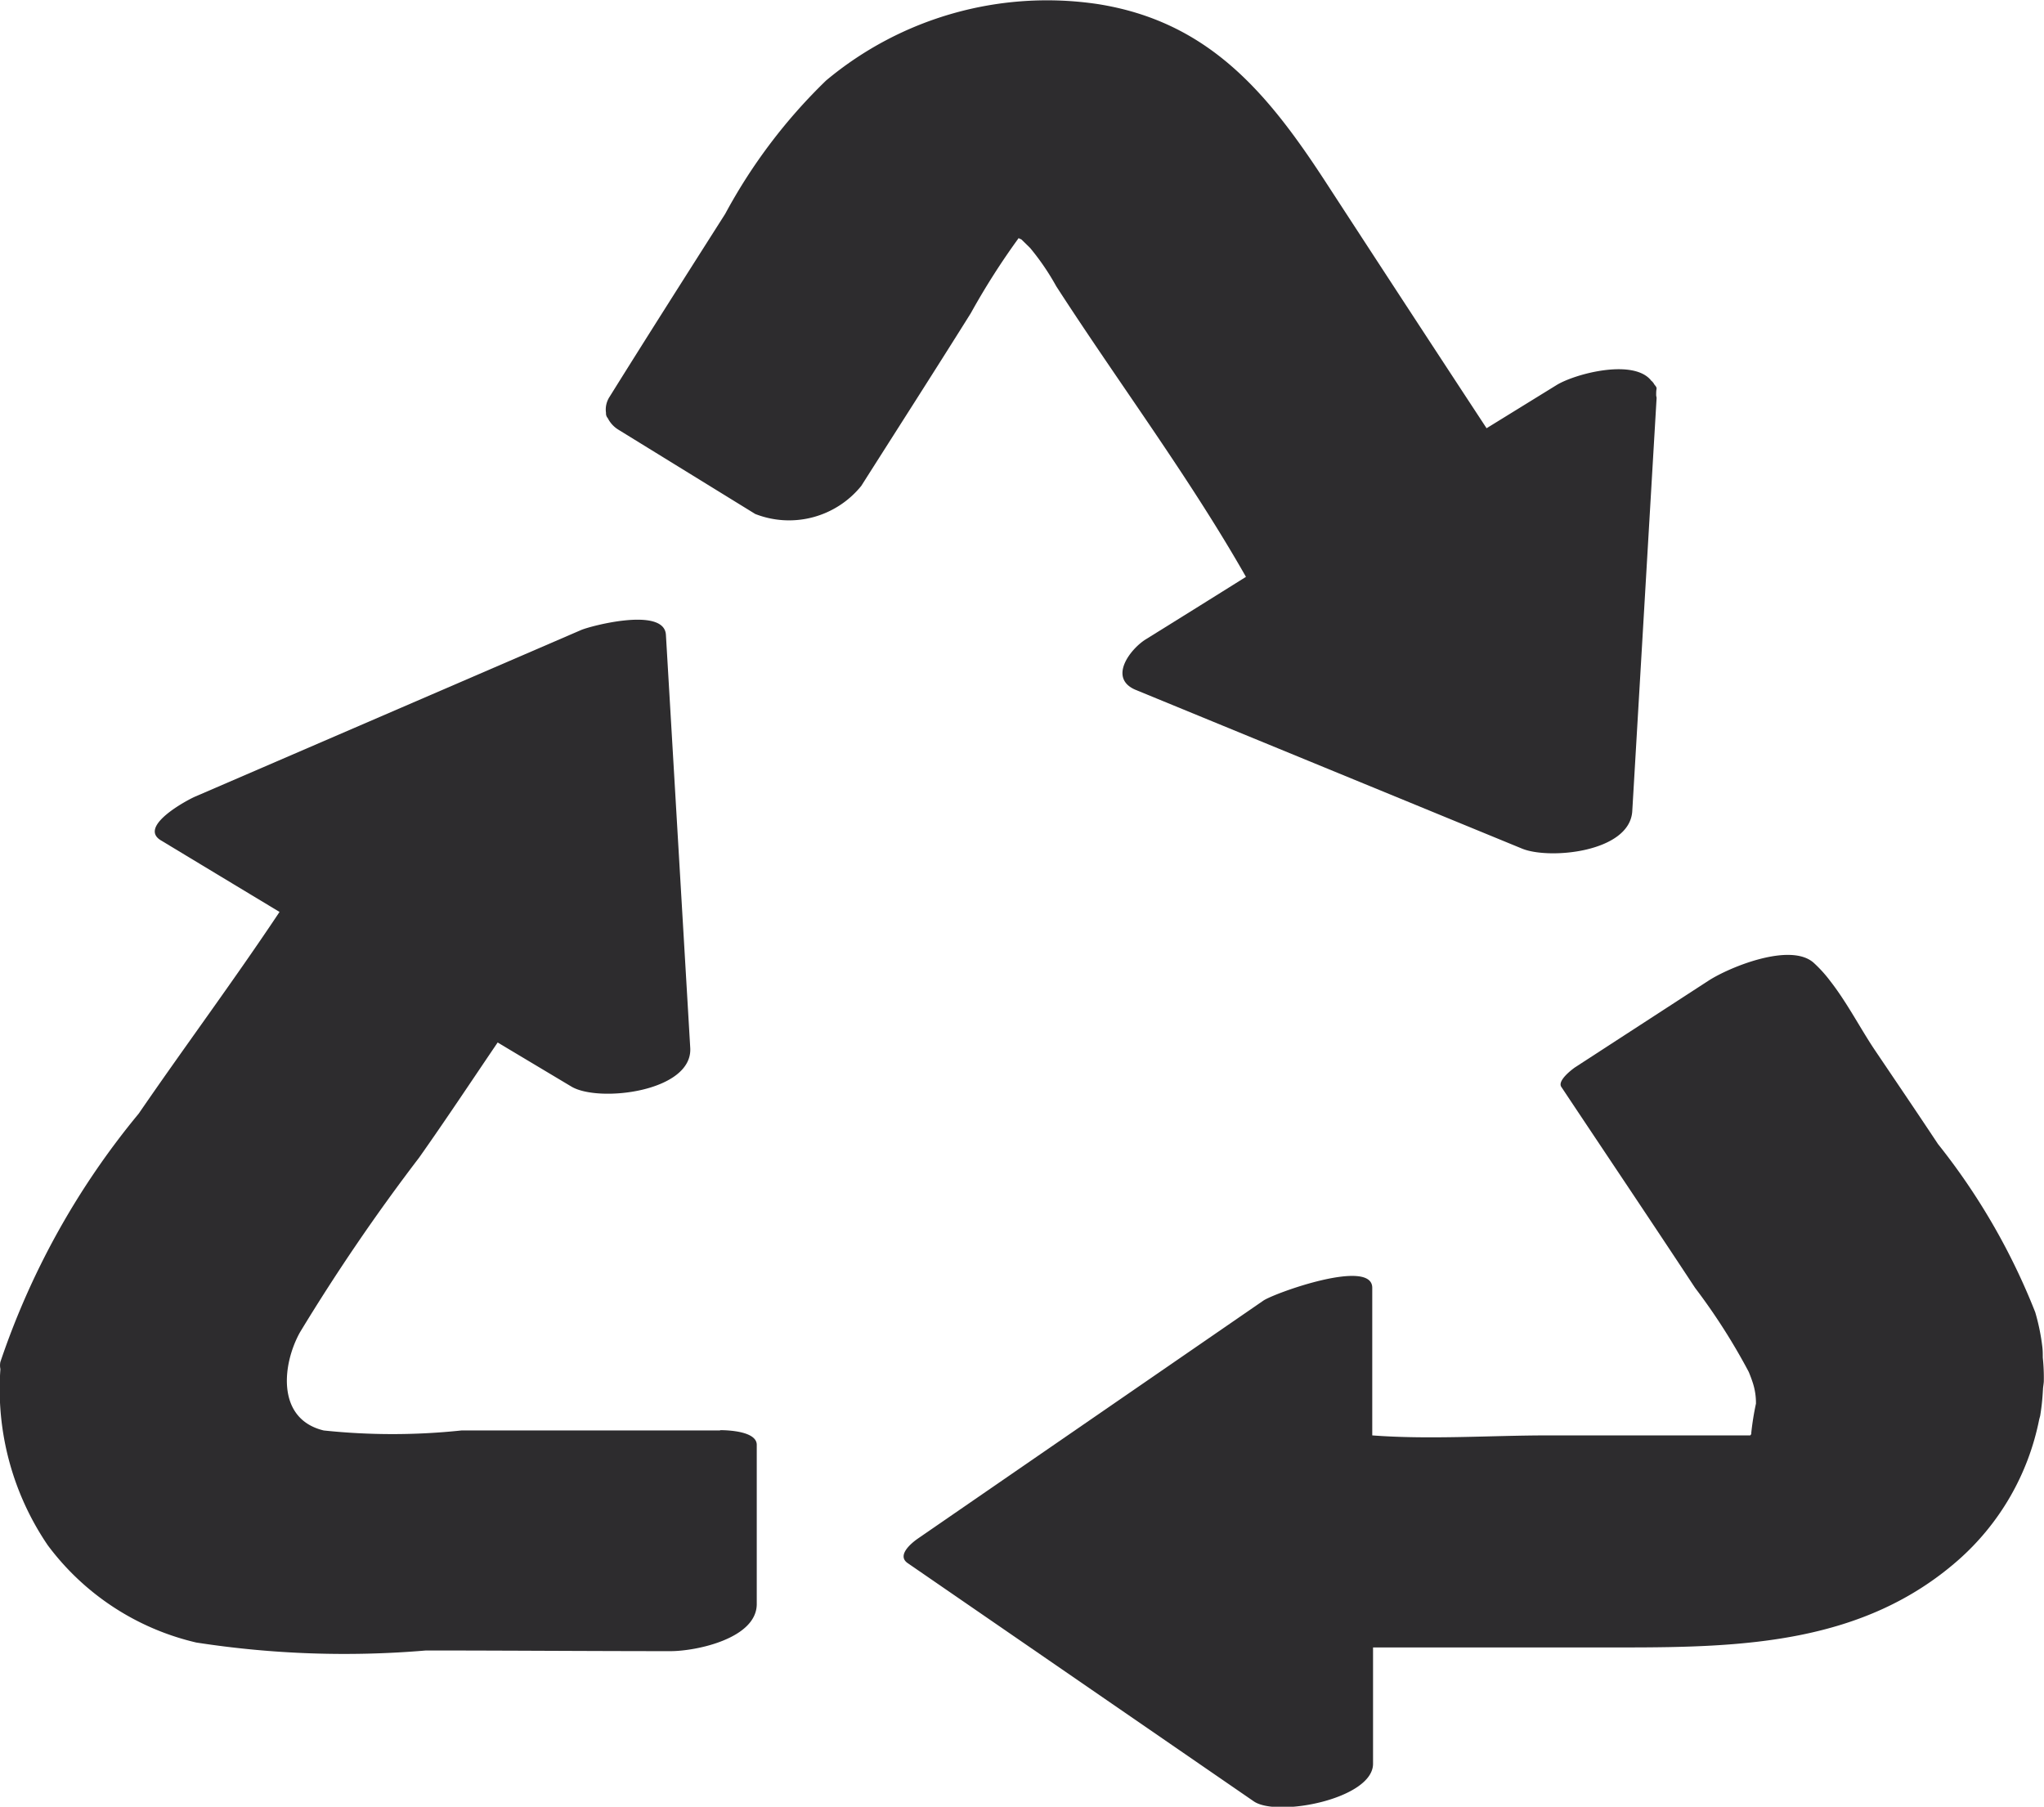 <svg xmlns="http://www.w3.org/2000/svg" xmlns:xlink="http://www.w3.org/1999/xlink" width="33.614" height="29.71" viewBox="0 0 33.614 29.71"><defs><clipPath id="clip-path"><rect id="Rectangle_62" data-name="Rectangle 62" width="33.614" height="29.71" transform="translate(697.128 963.342)" fill="none"></rect></clipPath></defs><g id="Groupe_90" data-name="Groupe 90" transform="translate(-697.128 -963.342)"><g id="Groupe_89" data-name="Groupe 89" clip-path="url(#clip-path)"><path id="Trac&#xE9;_501" data-name="Trac&#xE9; 501" d="M708.968,986.865h-4.253a10.766,10.766,0,0,1-2.263,0c-.782-.188-.684-1.088-.391-1.614a32.4,32.4,0,0,1,1.959-2.872c.44-.623.863-1.262,1.292-1.894l1.213.725c.449.269,2,.084,1.954-.639l-.4-6.791c-.028-.463-1.232-.147-1.394-.078l-6.349,2.74c-.124.053-.944.489-.562.719q.977.59,1.951,1.177c-.748,1.123-1.553,2.205-2.317,3.318a12.828,12.828,0,0,0-2.274,4.083.284.284,0,0,0,0,.112l0,.014a4.564,4.564,0,0,0,.779,2.887,4.245,4.245,0,0,0,2.442,1.6,15.9,15.9,0,0,0,3.778.131c1.341,0,2.681.011,4.021.011.432,0,1.419-.211,1.419-.775v-2.618c0-.224-.475-.241-.6-.241" fill="#2d2c2e"></path><path id="Trac&#xE9;_502" data-name="Trac&#xE9; 502" d="M730.725,986.2c0-.048.013-.1.014-.147a3.151,3.151,0,0,0-.017-.387c0-.059,0-.12-.008-.181a3.467,3.467,0,0,0-.116-.564,10.769,10.769,0,0,0-1.6-2.767c-.341-.515-.689-1.027-1.035-1.54-.233-.345-.459-.785-.736-1.139a2.161,2.161,0,0,0-.272-.3c-.381-.342-1.389.072-1.731.294l-2.19,1.422c-.042.028-.3.219-.23.324.732,1.1,1.472,2.2,2.2,3.305a10.128,10.128,0,0,1,.882,1.381c.025.06.048.121.067.18a1.064,1.064,0,0,1,.052.343,4.566,4.566,0,0,0-.077.481l0,.014h0v.005a.188.188,0,0,1-.017.022h-3.325c-.946,0-1.94.072-2.891,0v-2.427c0-.494-1.614.089-1.791.211l-5.679,3.911c-.1.069-.359.276-.169.406l5.691,3.917c.386.265,1.961-.04,1.961-.618v-1.913q2.064,0,4.129,0c1.968,0,3.936-.069,5.491-1.433a4.16,4.16,0,0,0,1.335-2.316c.005-.02.011-.039.016-.059a3.74,3.74,0,0,0,.045-.422" fill="#2d2c2e"></path><path id="Trac&#xE9;_503" data-name="Trac&#xE9; 503" d="M713.878,967.257a.427.427,0,0,0,.047.022l.144.141a4.084,4.084,0,0,1,.429.629c1.024,1.586,2.186,3.136,3.12,4.779q-.822.515-1.647,1.027c-.257.16-.626.642-.163.833l6.351,2.609c.446.184,1.772.061,1.812-.617q.2-3.395.4-6.791c0-.02-.007-.031-.007-.05,0-.035,0-.067.006-.1s-.022-.054-.039-.079l-.008-.015c-.013-.014-.019-.029-.036-.038-.284-.377-1.261-.119-1.564.069l-1.148.708q-1.334-2.032-2.66-4.07c-.946-1.45-1.917-2.621-3.741-2.906a5.666,5.666,0,0,0-4.461,1.258,8.962,8.962,0,0,0-1.659,2.193c-.636,1-1.273,2-1.9,3.006a.382.382,0,0,0-.06.267.115.115,0,0,0,.029.086.469.469,0,0,0,.178.192l2.247,1.384a1.527,1.527,0,0,0,1.744-.462c.6-.945,1.206-1.889,1.8-2.838a11.931,11.931,0,0,1,.786-1.234" fill="#2d2c2e"></path></g></g></svg>